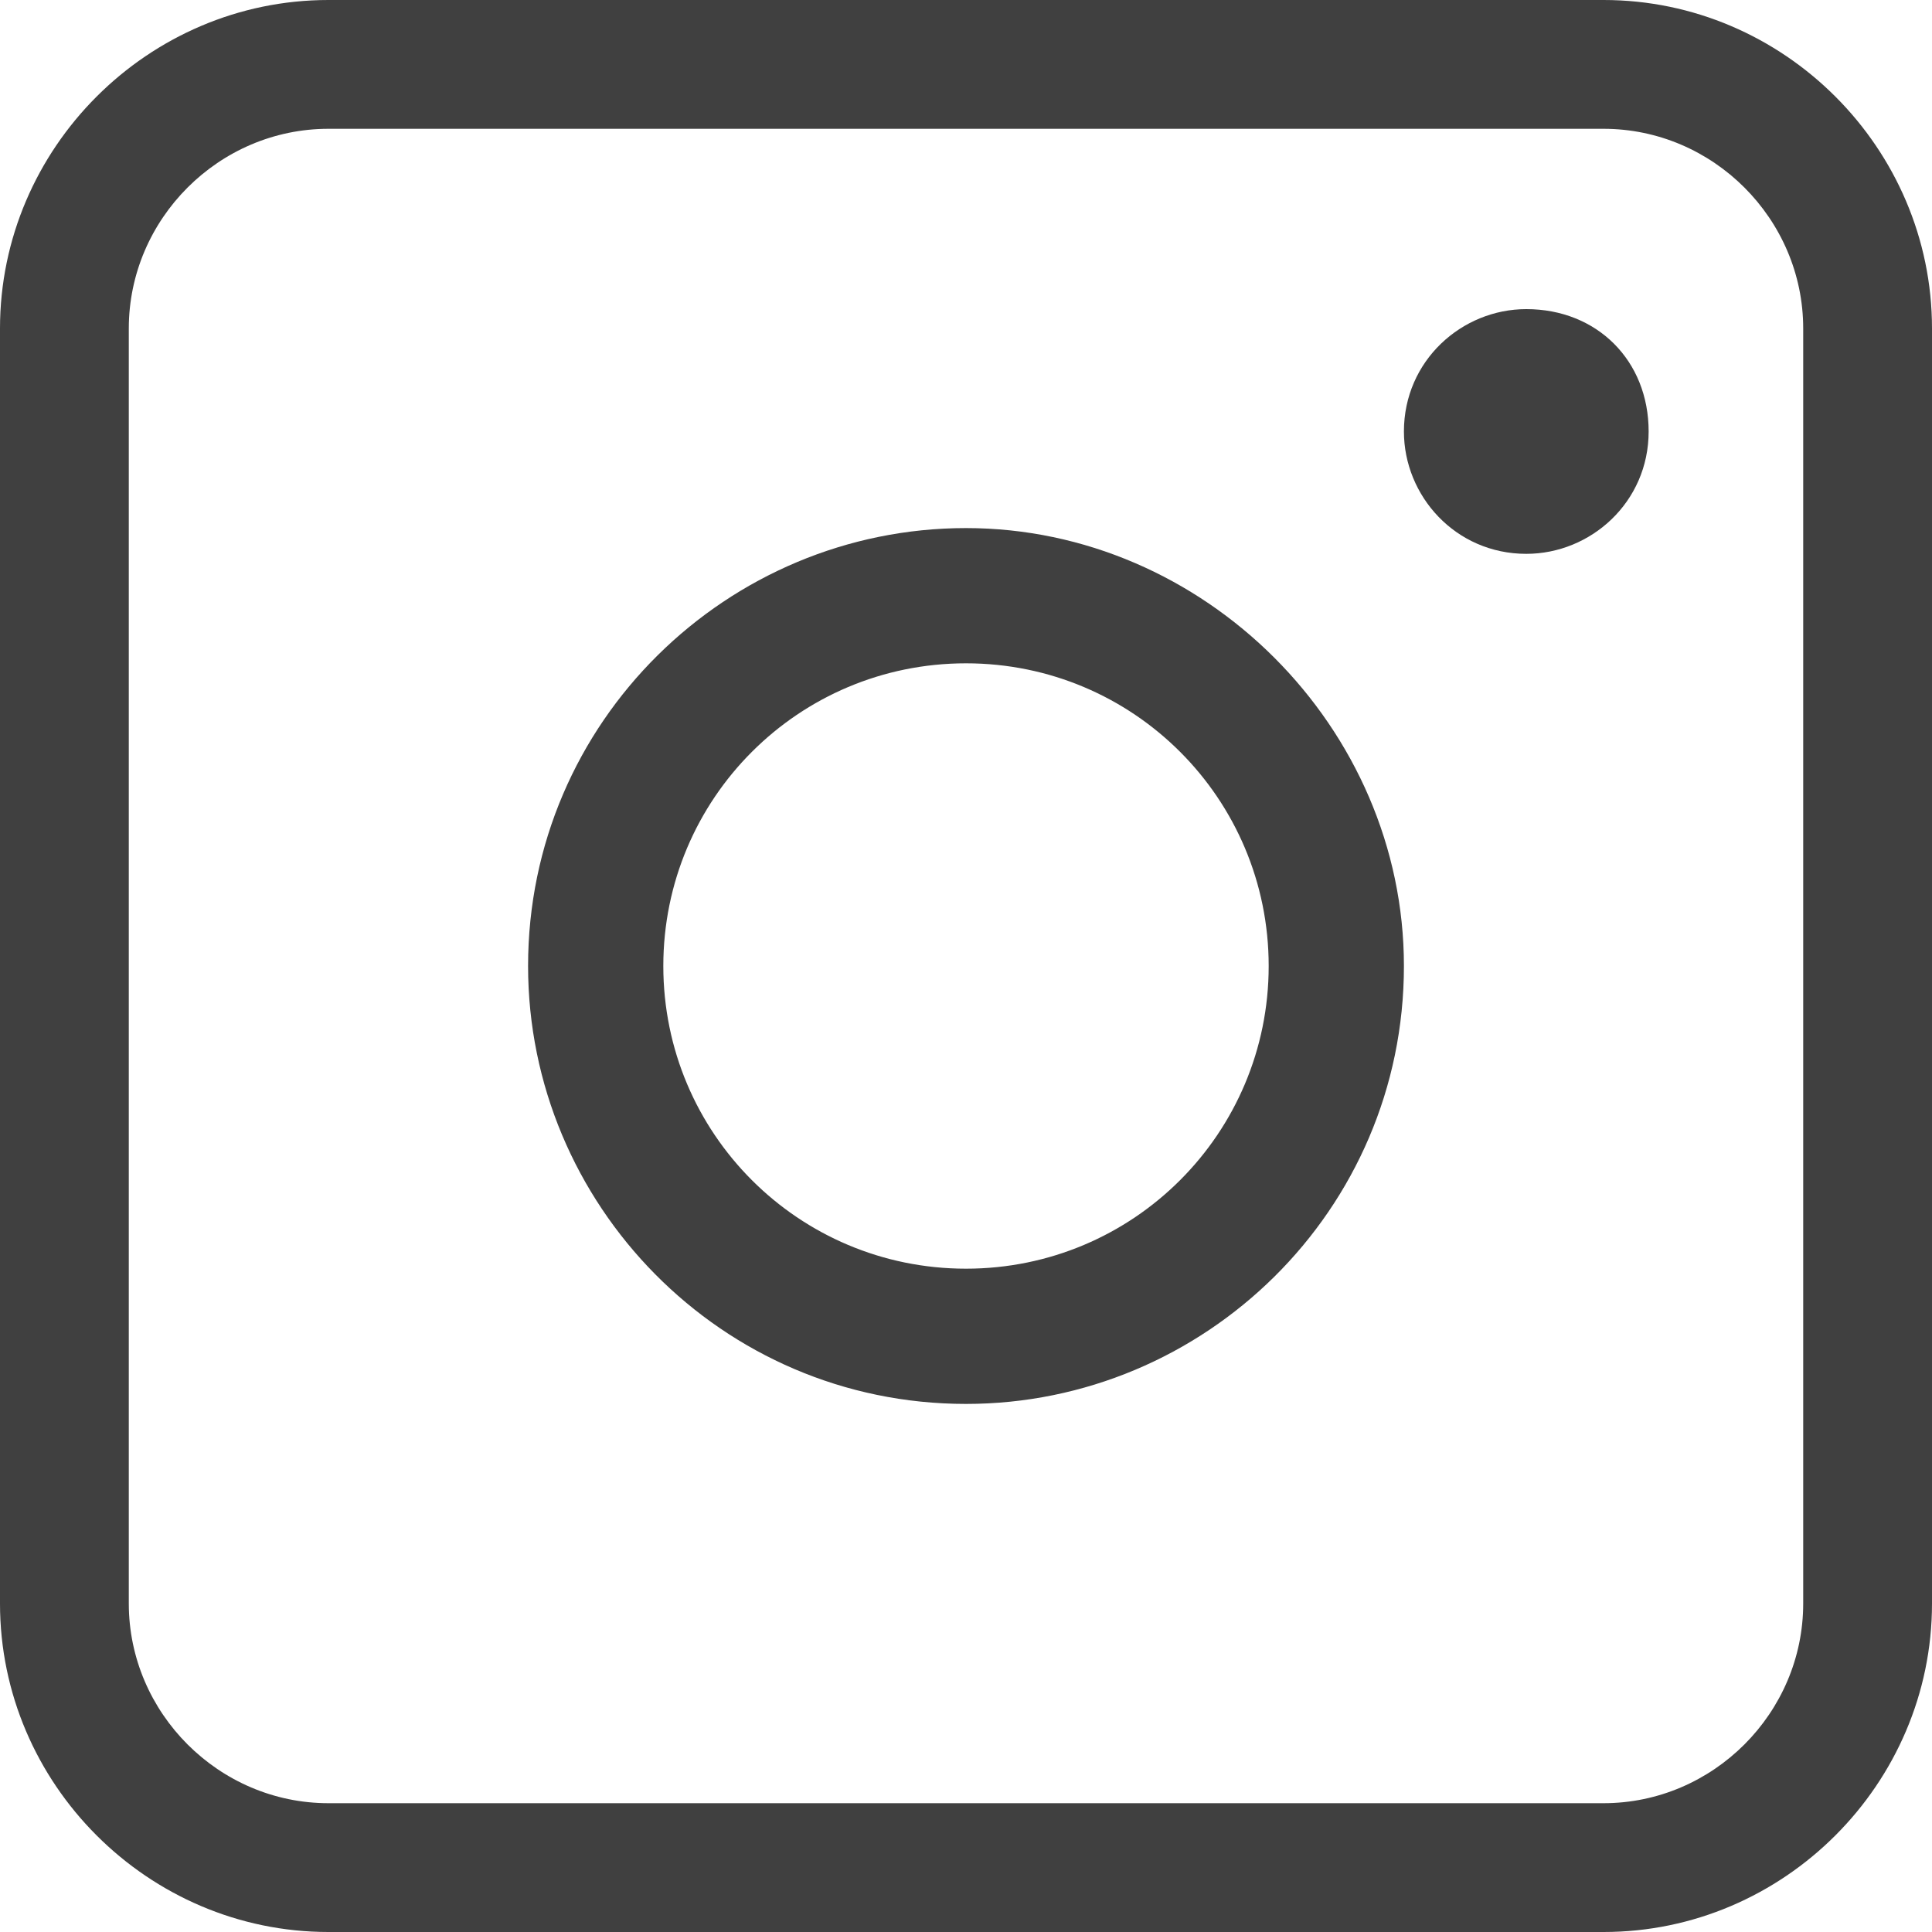 <?xml version="1.0" encoding="UTF-8"?>
<!-- Generator: Adobe Illustrator 18.0.0, SVG Export Plug-In . SVG Version: 6.00 Build 0)  -->
<svg xmlns="http://www.w3.org/2000/svg" xmlns:xlink="http://www.w3.org/1999/xlink" version="1.1" id="Ebene_1" x="0px" y="0px" viewBox="0 0 30 30" xml:space="preserve">
<g>
	<path fill="#404040" d="M15,10.3c2.6,0,4.7,2.1,4.7,4.7c0,2.6-2.1,4.7-4.7,4.7c-2.6,0-4.7-2.1-4.7-4.7C10.3,12.4,12.4,10.3,15,10.3    M15,8.2c-3.7,0-6.8,3-6.8,6.8c0,3.7,3,6.8,6.8,6.8c3.7,0,6.8-3,6.8-6.8C21.8,11.3,18.7,8.2,15,8.2L15,8.2z"></path>
	<path fill="#404040" d="M23.7,4.8c-1,0-1.9,0.8-1.9,1.9c0,1,0.8,1.9,1.9,1.9c1,0,1.9-0.8,1.9-1.9C25.6,5.6,24.8,4.8,23.7,4.8   L23.7,4.8z"></path>
	<path fill="#404040" d="M24.9,2C26.6,2,28,3.4,28,5.1v19.8c0,1.7-1.4,3.1-3.1,3.1H5.1C3.4,28,2,26.6,2,24.9V5.1C2,3.4,3.4,2,5.1,2   H24.9 M24.9,0H5.1C2.3,0,0,2.3,0,5.1v19.8C0,27.7,2.3,30,5.1,30h19.8c2.8,0,5.1-2.3,5.1-5.1V5.1C30,2.3,27.7,0,24.9,0L24.9,0z"></path>
</g>
</svg>
